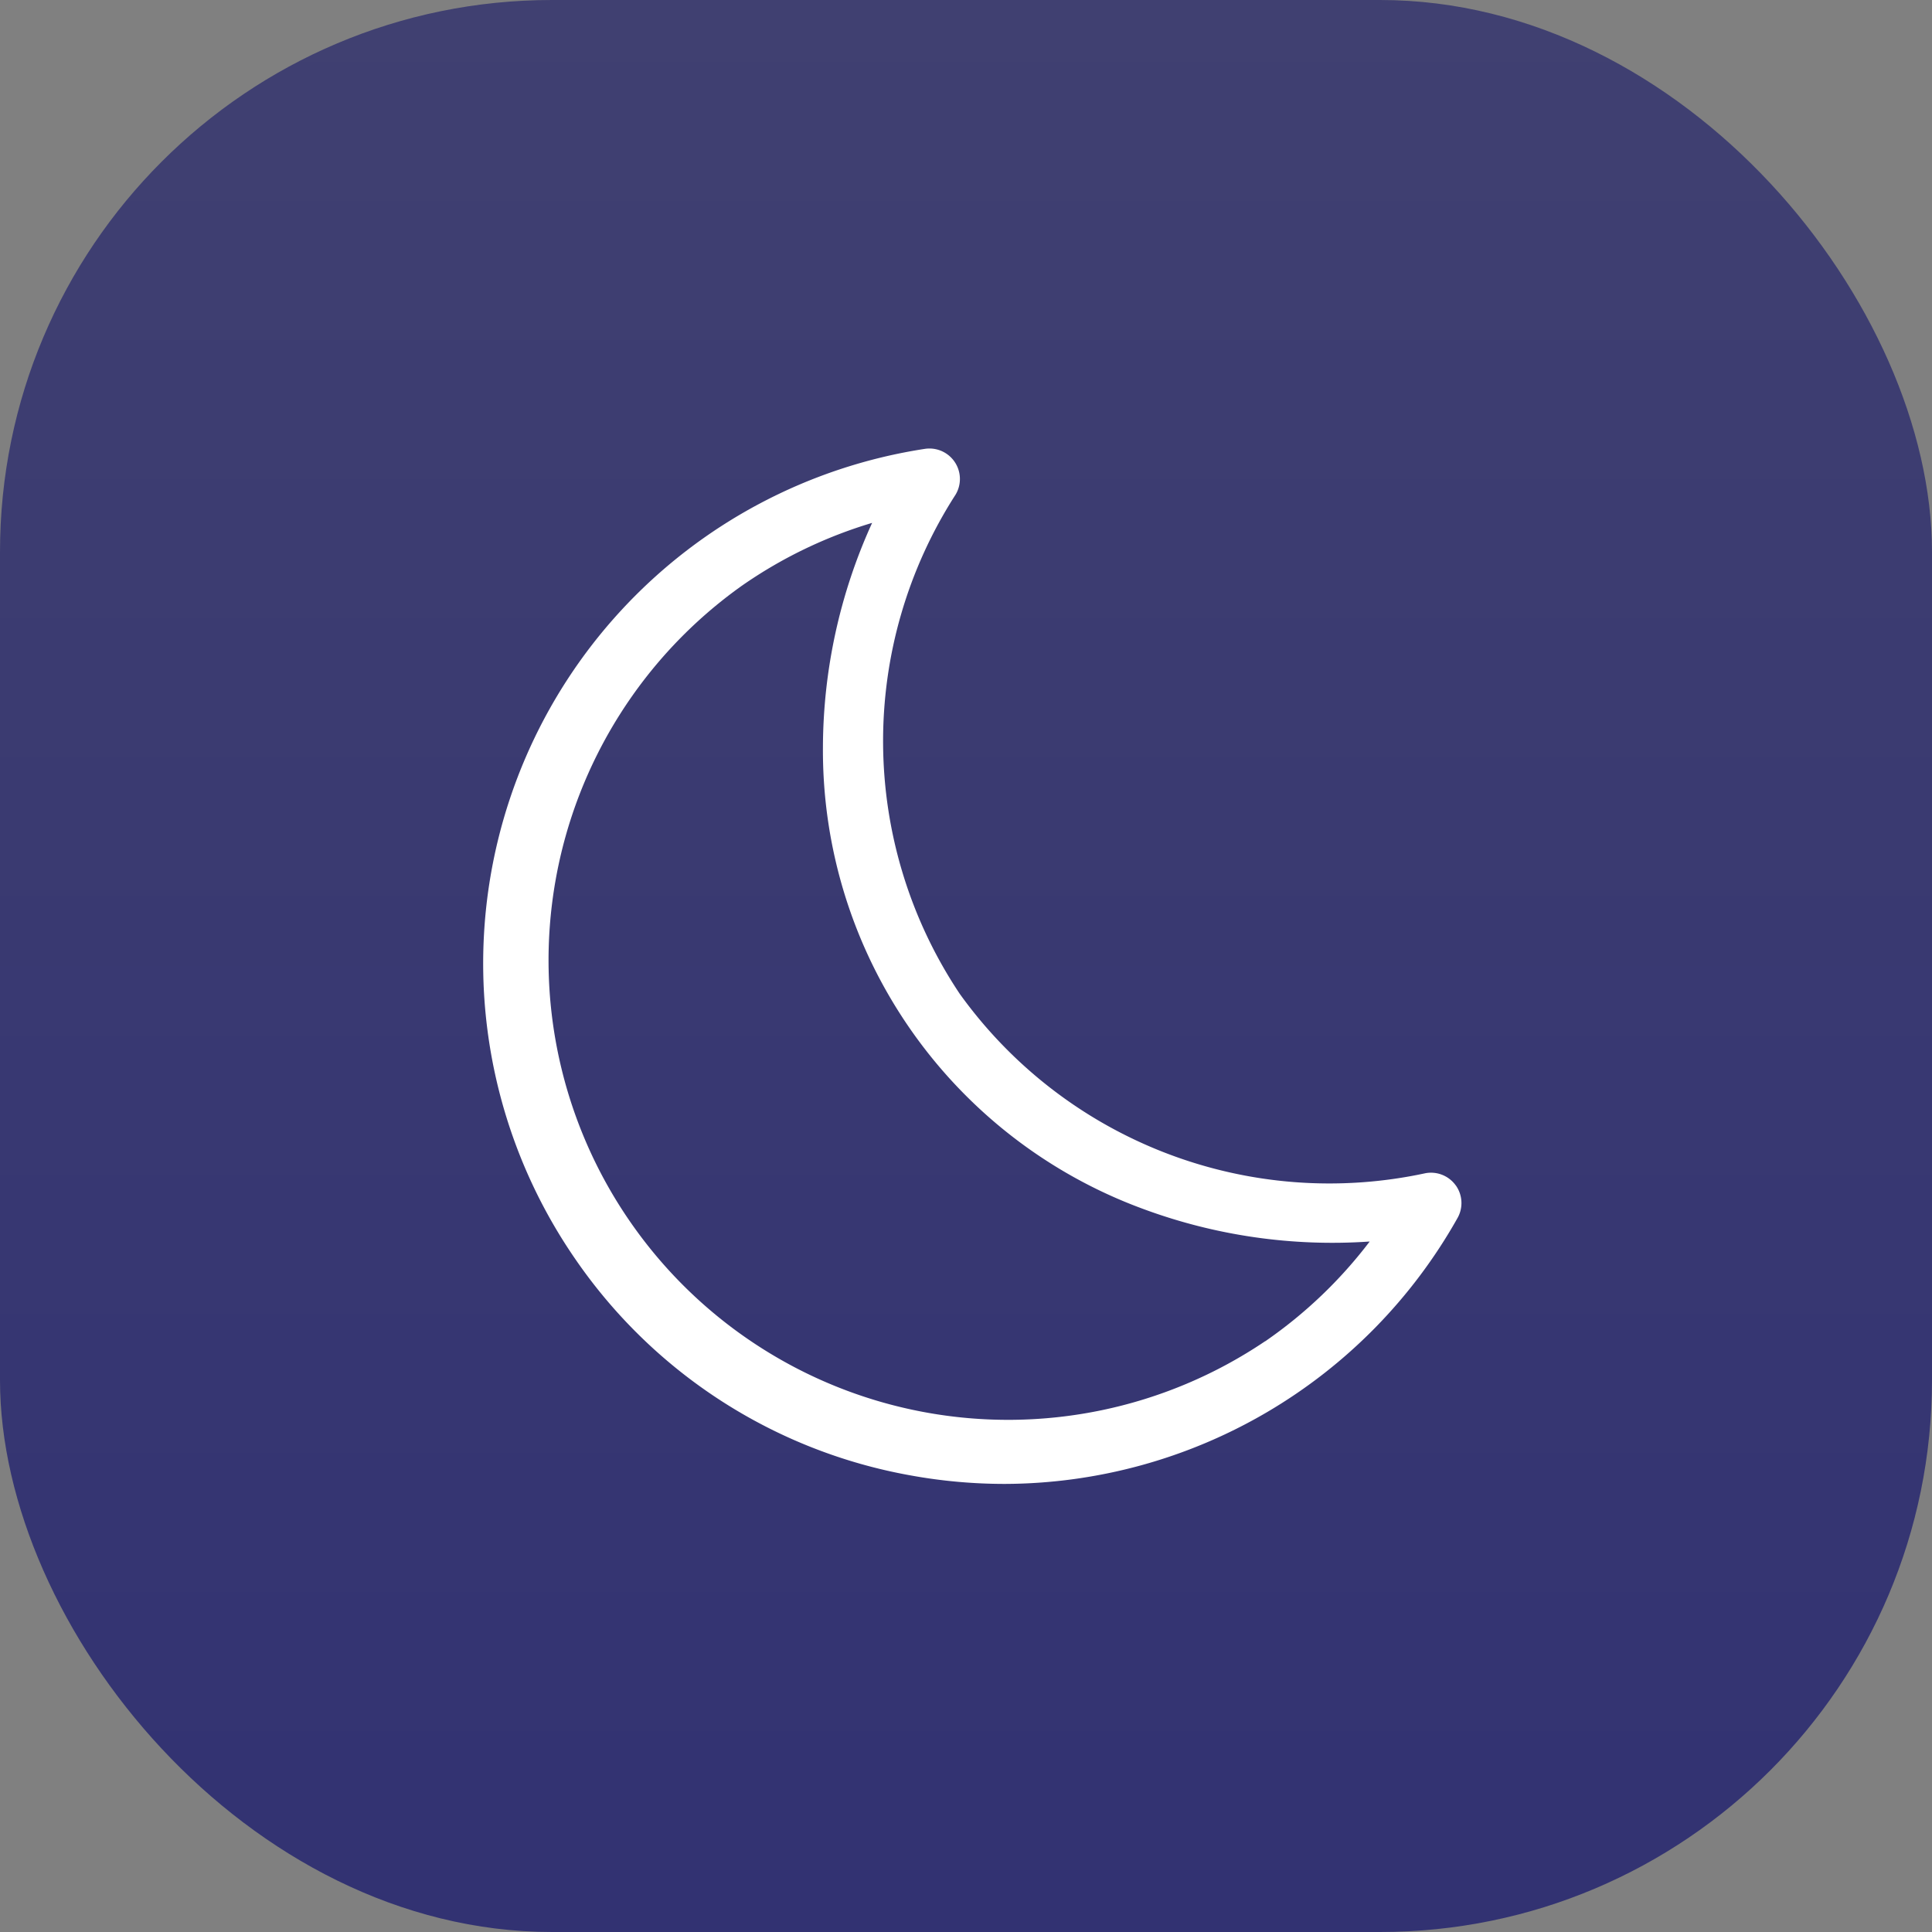 <svg id="Group_9268" data-name="Group 9268" xmlns="http://www.w3.org/2000/svg" xmlns:xlink="http://www.w3.org/1999/xlink" width="56" height="56" viewBox="0 0 56 56">
  <rect x="0" y="0" width="56" height="56" fill="#808080" stroke="none"/>
  <defs>
    <linearGradient id="linear-gradient" x1="0.5" x2="0.5" y2="1" gradientUnits="objectBoundingBox">
      <stop offset="0" stop-color="#404071"/>
      <stop offset="1" stop-color="#323272"/>
    </linearGradient>
  </defs>
  <rect id="Rectangle_1689" data-name="Rectangle 1689" width="56" height="56" rx="16" fill="url(#linear-gradient)"/>
  <path id="moon" d="M43.217,22.331a.883.883,0,0,0-.878-.354,13.191,13.191,0,0,1-13.5-5.2,13.191,13.191,0,0,1-.123-14.464A.883.883,0,0,0,27.832.981a15.088,15.088,0,0,0-10.125,23.5,14.987,14.987,0,0,0,9.705,6.255,15.271,15.271,0,0,0,2.729.247,15.109,15.109,0,0,0,13.128-7.709.882.882,0,0,0-.052-.945Zm-5.525,4.516a13.32,13.32,0,0,1-15.165-21.9A13.226,13.226,0,0,1,26.3,3.127a15.789,15.789,0,0,0-1.426,6.514A14.16,14.16,0,0,0,34.122,23a15.788,15.788,0,0,0,6.6.957,13.25,13.25,0,0,1-3.028,2.892Z" transform="translate(-1.021 12.029)" fill="#fff"/>
</svg>
